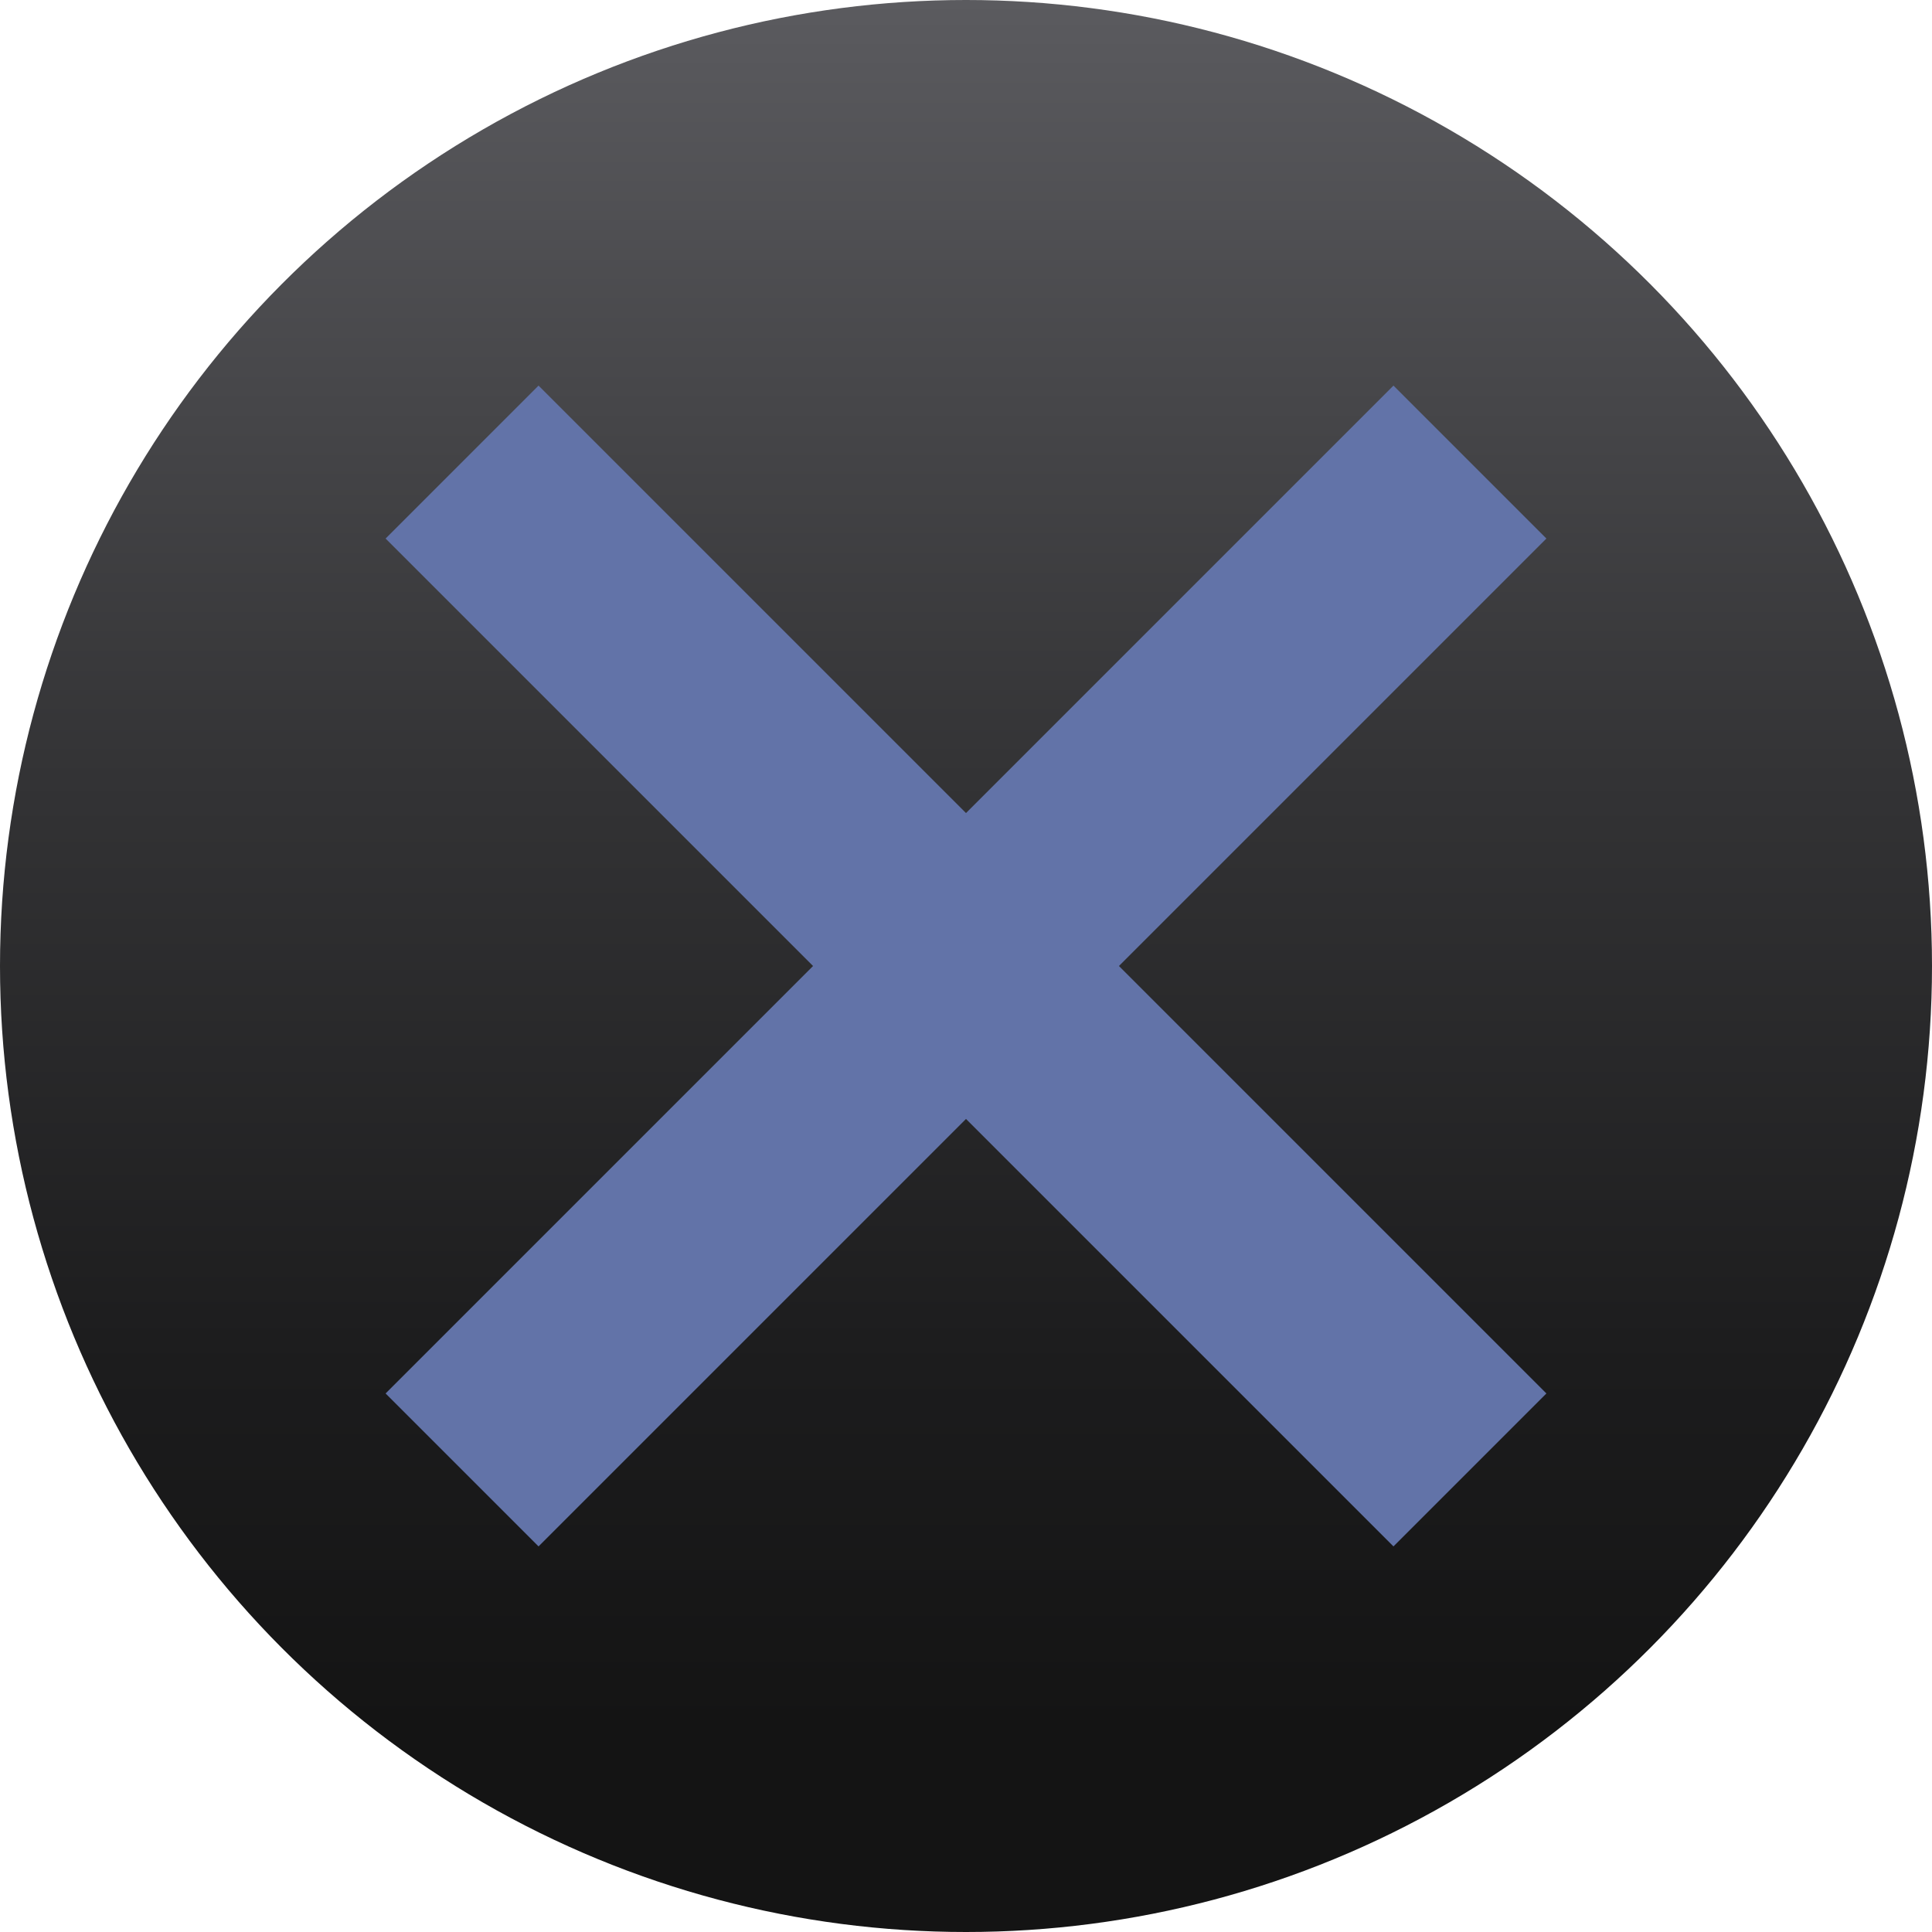 <?xml version="1.0" encoding="UTF-8"?>
<svg id="Capa_1" xmlns="http://www.w3.org/2000/svg" xmlns:xlink="http://www.w3.org/1999/xlink" version="1.1" viewBox="0 0 24 24">
  <!-- Generator: Adobe Illustrator 29.4.0, SVG Export Plug-In . SVG Version: 2.1.0 Build 152)  -->
  <defs>
    <style>
      .st0 {
        fill: url(#linear-gradient);
      }

      .st1 {
        fill: #6273a8;
      }
    </style>
    <linearGradient id="linear-gradient" x1="12" y1="25.88" x2="12" y2="4.4" gradientTransform="translate(0 25.88) scale(1 -1)" gradientUnits="userSpaceOnUse">
      <stop offset="0" stop-color="#5b5b5f"/>
      <stop offset=".02" stop-color="#59595d"/>
      <stop offset=".45" stop-color="#333335"/>
      <stop offset=".79" stop-color="#1c1c1d"/>
      <stop offset="1" stop-color="#141414"/>
    </linearGradient>
  </defs>
  <circle class="st0" cx="12" cy="12" r="12"/>
  <polygon class="st1" points="19.21 6.69 17.31 4.79 12 10.1 6.69 4.79 4.79 6.69 10.1 12 4.79 17.31 6.69 19.21 12 13.9 17.31 19.21 19.21 17.31 13.9 12 19.21 6.69"/>
</svg>